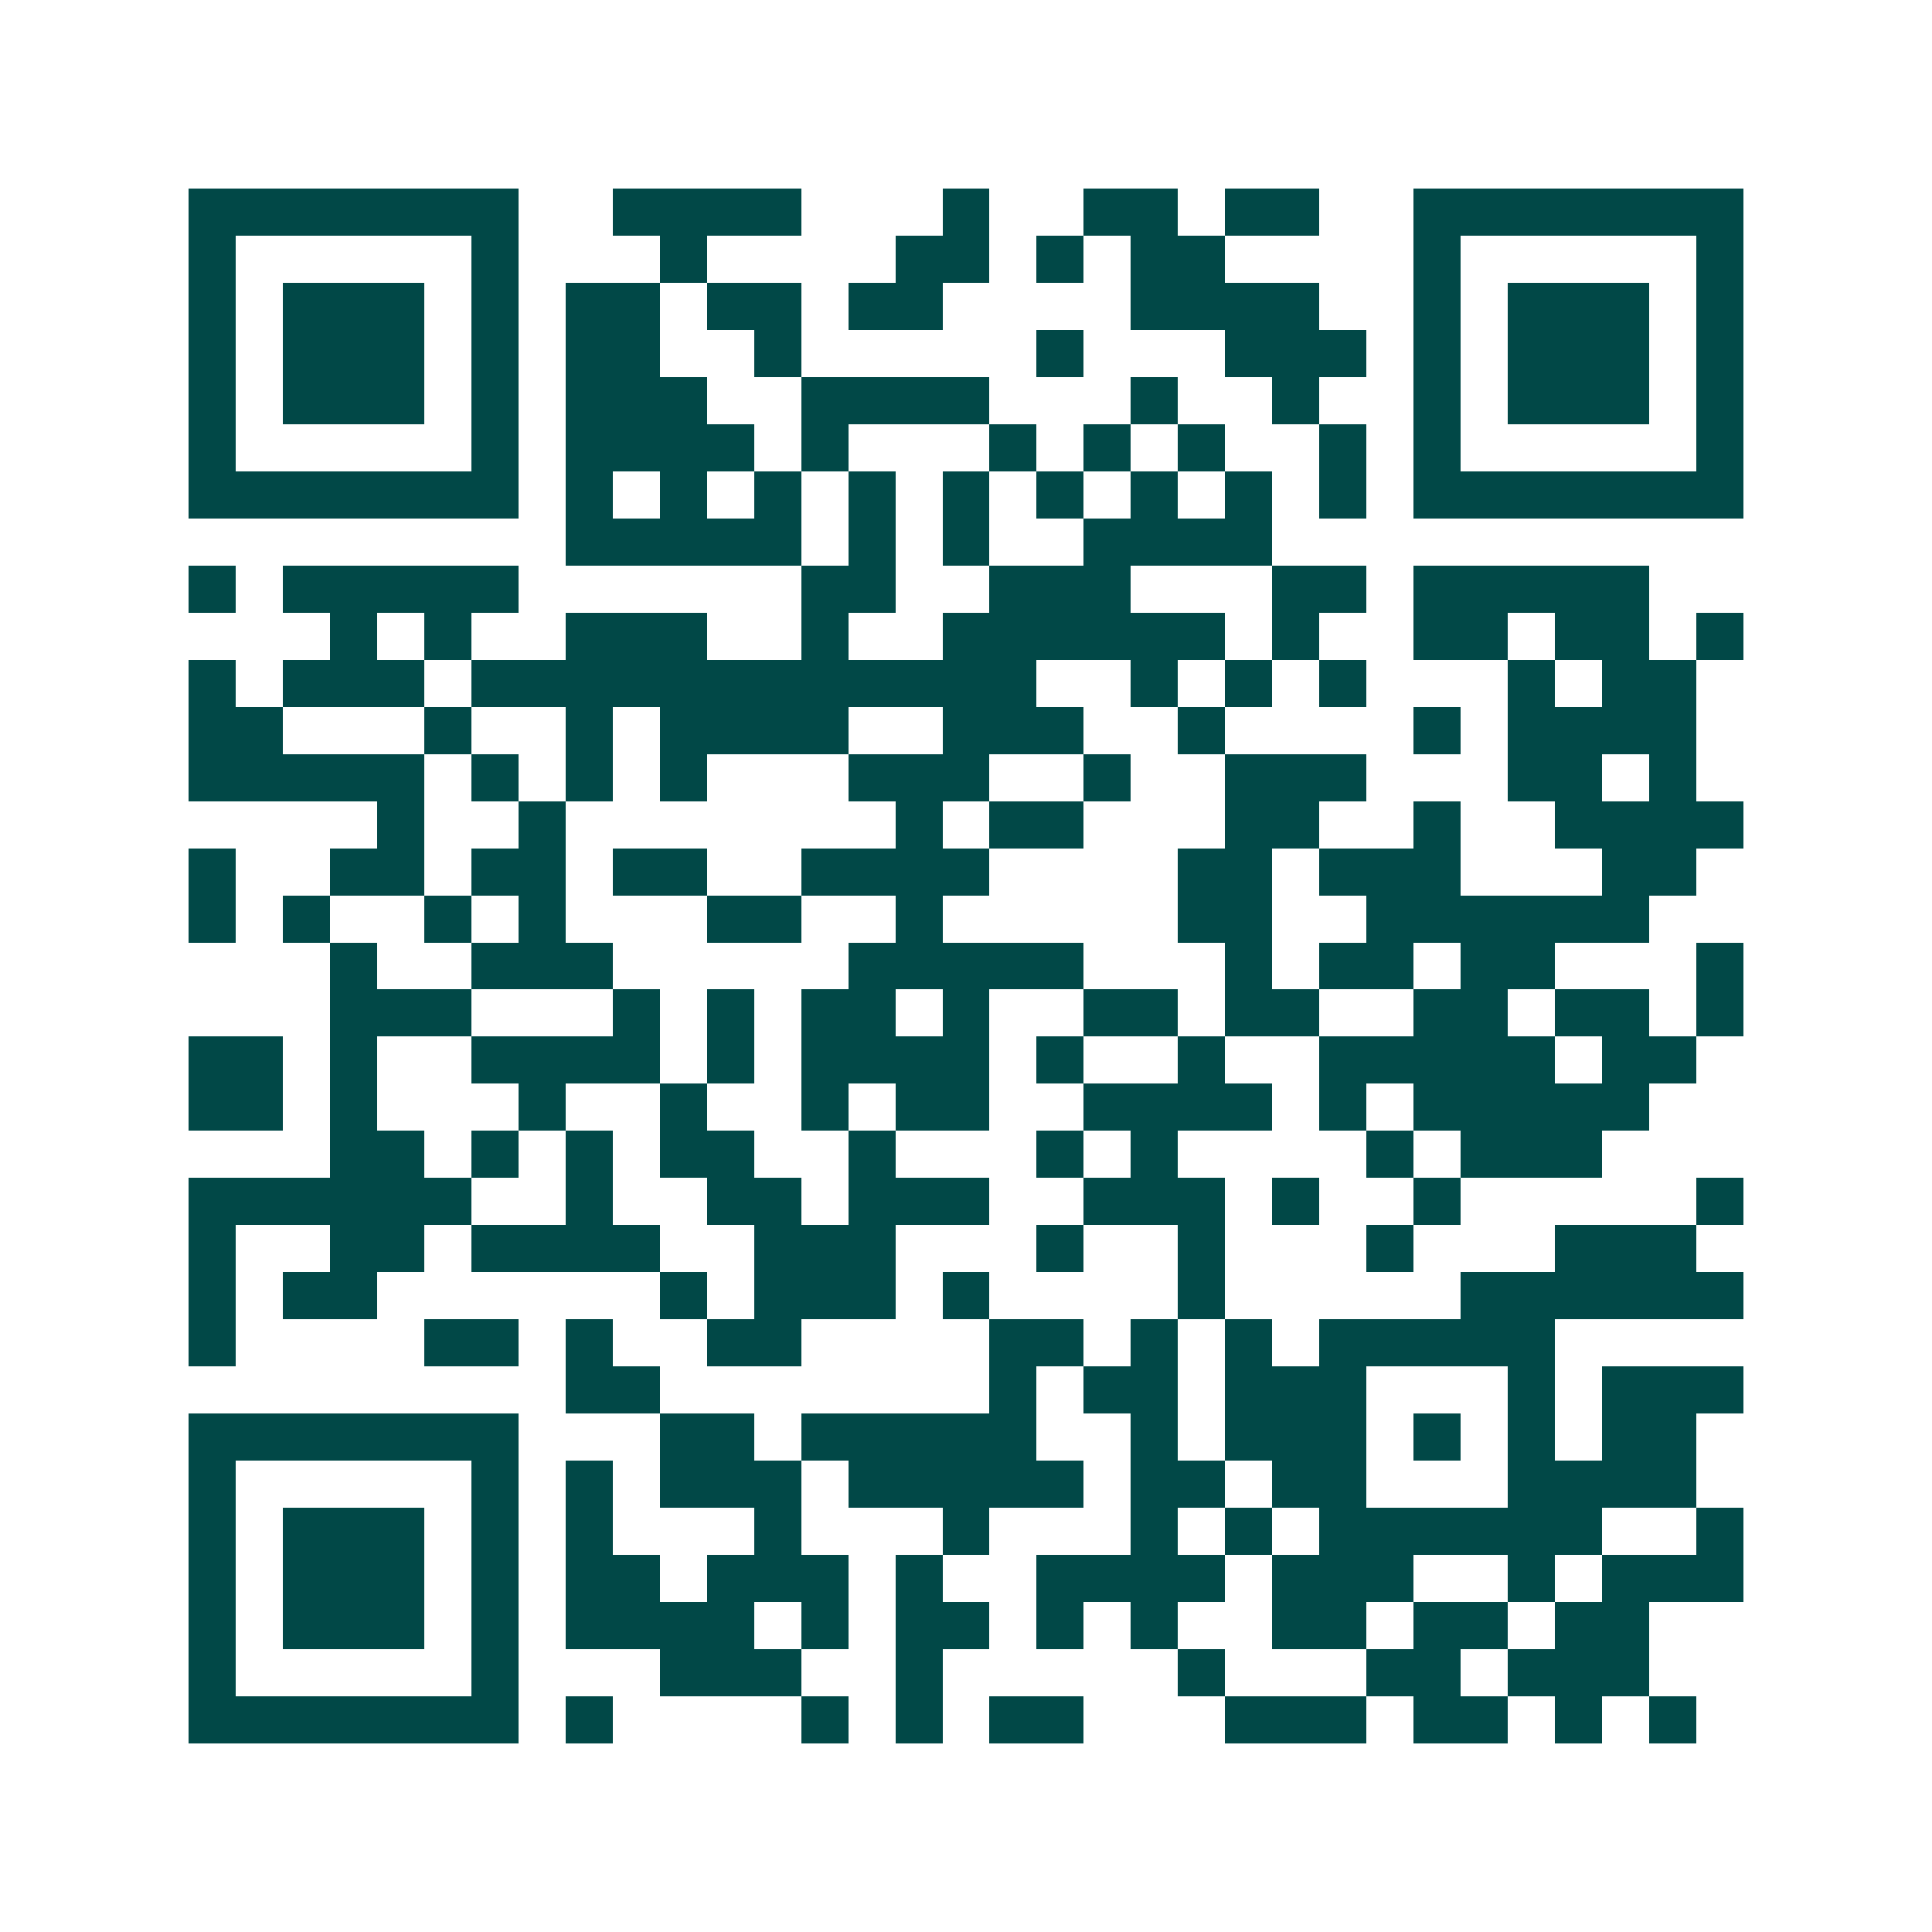 <svg xmlns="http://www.w3.org/2000/svg" width="200" height="200" viewBox="0 0 41 41" shape-rendering="crispEdges"><path fill="#ffffff" d="M0 0h41v41H0z"/><path stroke="#014847" d="M4 4.5h7m2 0h4m3 0h1m2 0h2m1 0h2m2 0h7M4 5.5h1m5 0h1m3 0h1m4 0h2m1 0h1m1 0h2m4 0h1m5 0h1M4 6.5h1m1 0h3m1 0h1m1 0h2m1 0h2m1 0h2m4 0h4m2 0h1m1 0h3m1 0h1M4 7.5h1m1 0h3m1 0h1m1 0h2m2 0h1m5 0h1m3 0h3m1 0h1m1 0h3m1 0h1M4 8.5h1m1 0h3m1 0h1m1 0h3m2 0h4m3 0h1m2 0h1m2 0h1m1 0h3m1 0h1M4 9.5h1m5 0h1m1 0h4m1 0h1m3 0h1m1 0h1m1 0h1m2 0h1m1 0h1m5 0h1M4 10.5h7m1 0h1m1 0h1m1 0h1m1 0h1m1 0h1m1 0h1m1 0h1m1 0h1m1 0h1m1 0h7M12 11.5h5m1 0h1m1 0h1m2 0h4M4 12.5h1m1 0h5m6 0h2m2 0h3m3 0h2m1 0h5M7 13.5h1m1 0h1m2 0h3m2 0h1m2 0h6m1 0h1m2 0h2m1 0h2m1 0h1M4 14.5h1m1 0h3m1 0h12m2 0h1m1 0h1m1 0h1m3 0h1m1 0h2M4 15.5h2m3 0h1m2 0h1m1 0h4m2 0h3m2 0h1m4 0h1m1 0h4M4 16.5h5m1 0h1m1 0h1m1 0h1m3 0h3m2 0h1m2 0h3m3 0h2m1 0h1M8 17.5h1m2 0h1m7 0h1m1 0h2m3 0h2m2 0h1m2 0h4M4 18.5h1m2 0h2m1 0h2m1 0h2m2 0h4m4 0h2m1 0h3m3 0h2M4 19.5h1m1 0h1m2 0h1m1 0h1m3 0h2m2 0h1m5 0h2m2 0h6M7 20.5h1m2 0h3m5 0h5m3 0h1m1 0h2m1 0h2m3 0h1M7 21.5h3m3 0h1m1 0h1m1 0h2m1 0h1m2 0h2m1 0h2m2 0h2m1 0h2m1 0h1M4 22.5h2m1 0h1m2 0h4m1 0h1m1 0h4m1 0h1m2 0h1m2 0h5m1 0h2M4 23.5h2m1 0h1m3 0h1m2 0h1m2 0h1m1 0h2m2 0h4m1 0h1m1 0h5M7 24.5h2m1 0h1m1 0h1m1 0h2m2 0h1m3 0h1m1 0h1m4 0h1m1 0h3M4 25.5h6m2 0h1m2 0h2m1 0h3m2 0h3m1 0h1m2 0h1m5 0h1M4 26.5h1m2 0h2m1 0h4m2 0h3m3 0h1m2 0h1m3 0h1m3 0h3M4 27.5h1m1 0h2m6 0h1m1 0h3m1 0h1m4 0h1m5 0h6M4 28.5h1m4 0h2m1 0h1m2 0h2m4 0h2m1 0h1m1 0h1m1 0h5M12 29.5h2m7 0h1m1 0h2m1 0h3m3 0h1m1 0h3M4 30.5h7m3 0h2m1 0h5m2 0h1m1 0h3m1 0h1m1 0h1m1 0h2M4 31.5h1m5 0h1m1 0h1m1 0h3m1 0h5m1 0h2m1 0h2m3 0h4M4 32.5h1m1 0h3m1 0h1m1 0h1m3 0h1m3 0h1m3 0h1m1 0h1m1 0h6m2 0h1M4 33.5h1m1 0h3m1 0h1m1 0h2m1 0h3m1 0h1m2 0h4m1 0h3m2 0h1m1 0h3M4 34.5h1m1 0h3m1 0h1m1 0h4m1 0h1m1 0h2m1 0h1m1 0h1m2 0h2m1 0h2m1 0h2M4 35.5h1m5 0h1m3 0h3m2 0h1m5 0h1m3 0h2m1 0h3M4 36.5h7m1 0h1m4 0h1m1 0h1m1 0h2m3 0h3m1 0h2m1 0h1m1 0h1"/></svg>
